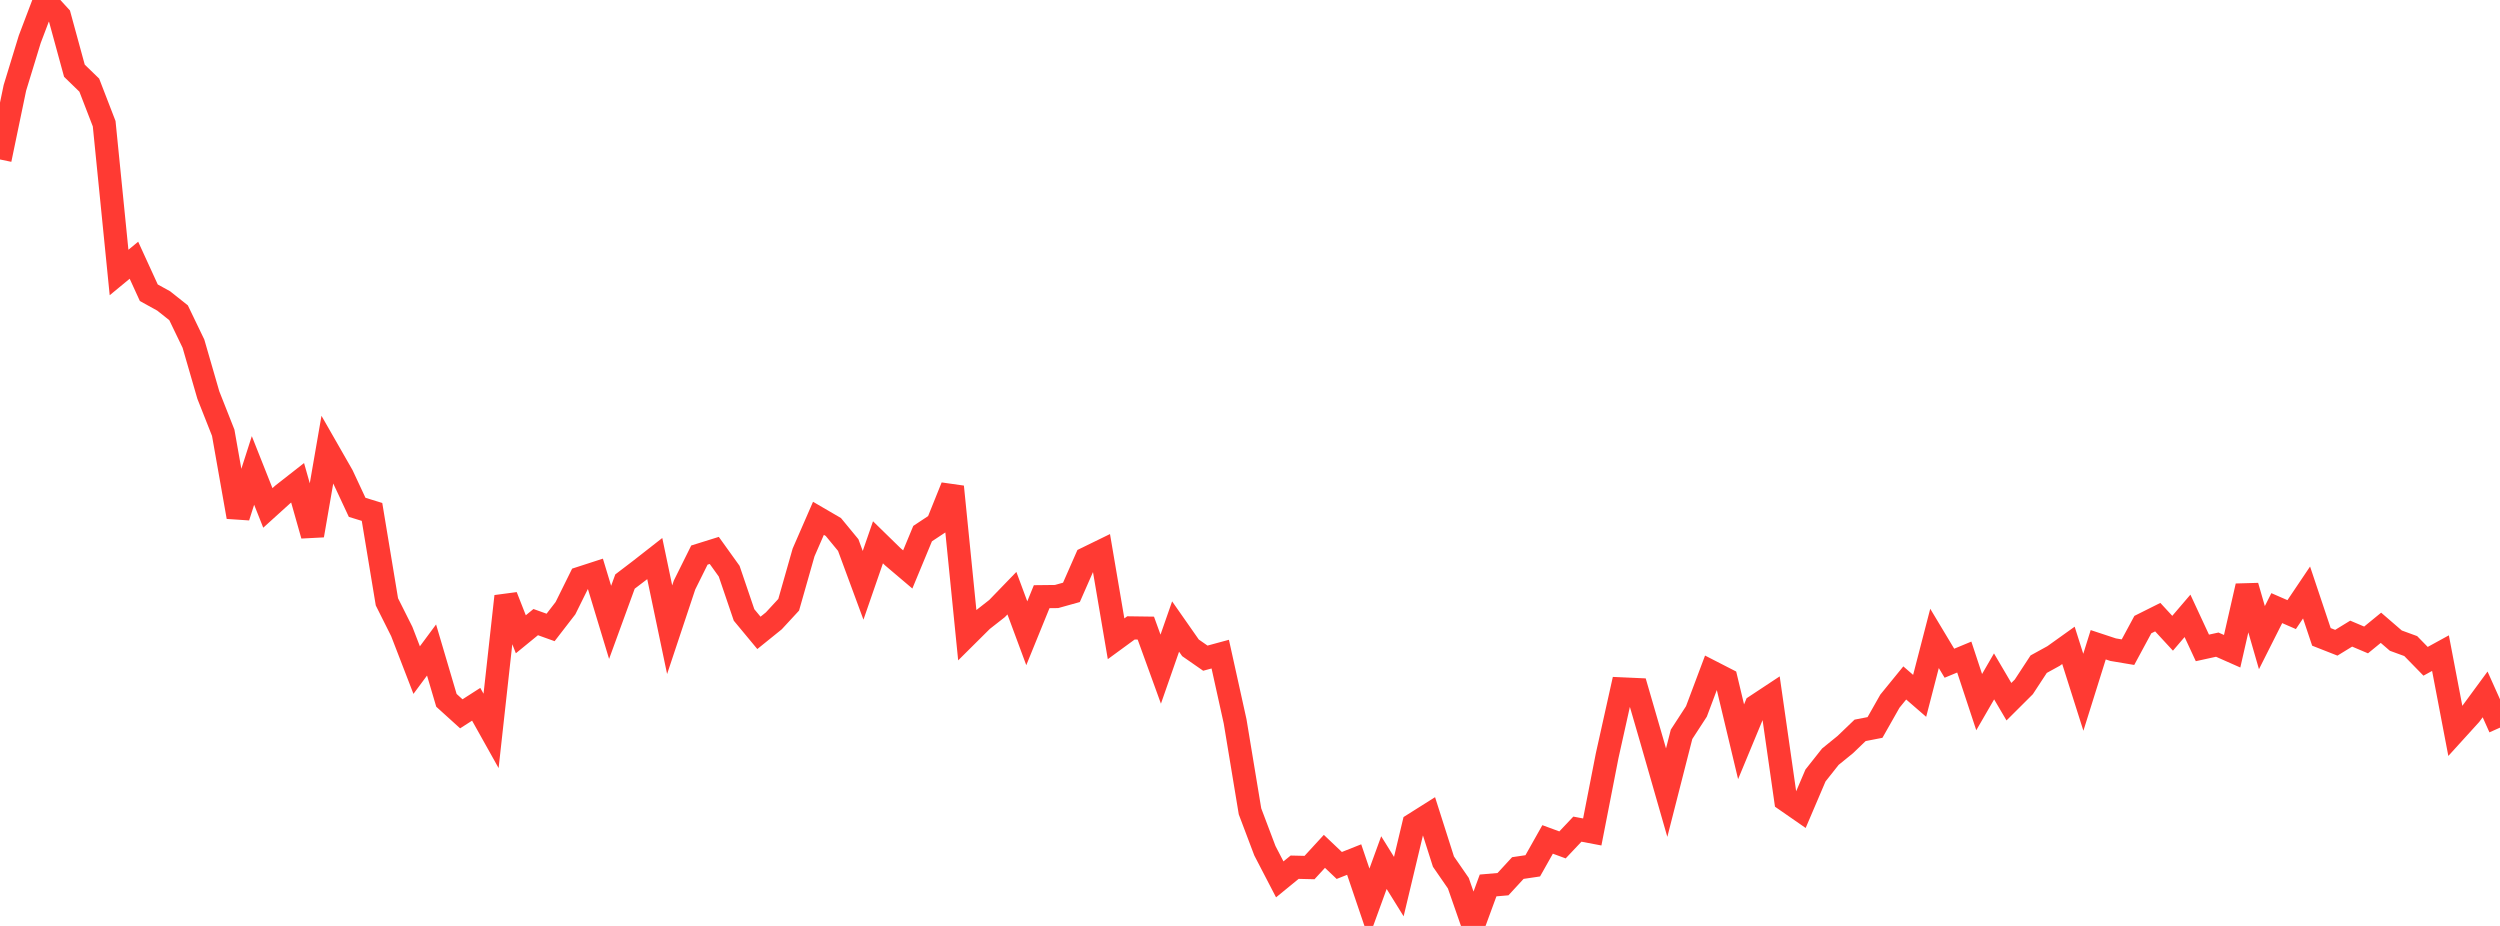 <?xml version="1.0" standalone="no"?>
<!DOCTYPE svg PUBLIC "-//W3C//DTD SVG 1.1//EN" "http://www.w3.org/Graphics/SVG/1.1/DTD/svg11.dtd">

<svg width="135" height="50" viewBox="0 0 135 50" preserveAspectRatio="none" 
  xmlns="http://www.w3.org/2000/svg"
  xmlns:xlink="http://www.w3.org/1999/xlink">


<polyline points="0.0, 8.611 0.804, 4.745 1.607, 2.119 2.411, 0.0 3.214, 0.876 4.018, 3.819 4.821, 4.598 5.625, 6.68 6.429, 14.715 7.232, 14.052 8.036, 15.808 8.839, 16.251 9.643, 16.89 10.446, 18.557 11.25, 21.333 12.054, 23.369 12.857, 27.913 13.661, 25.404 14.464, 27.428 15.268, 26.7 16.071, 26.071 16.875, 28.912 17.679, 24.27 18.482, 25.674 19.286, 27.396 20.089, 27.644 20.893, 32.499 21.696, 34.102 22.5, 36.185 23.304, 35.1 24.107, 37.818 24.911, 38.546 25.714, 38.031 26.518, 39.469 27.321, 32.201 28.125, 34.251 28.929, 33.594 29.732, 33.882 30.536, 32.841 31.339, 31.219 32.143, 30.958 32.946, 33.608 33.75, 31.404 34.554, 30.791 35.357, 30.163 36.161, 34.005 36.964, 31.593 37.768, 29.974 38.571, 29.723 39.375, 30.844 40.179, 33.207 40.982, 34.175 41.786, 33.526 42.589, 32.657 43.393, 29.832 44.196, 27.989 45.0, 28.457 45.804, 29.433 46.607, 31.607 47.411, 29.284 48.214, 30.068 49.018, 30.75 49.821, 28.815 50.625, 28.283 51.429, 26.284 52.232, 34.291 53.036, 33.492 53.839, 32.863 54.643, 32.032 55.446, 34.196 56.25, 32.221 57.054, 32.212 57.857, 31.988 58.661, 30.159 59.464, 29.767 60.268, 34.494 61.071, 33.907 61.875, 33.918 62.679, 36.134 63.482, 33.833 64.286, 34.983 65.089, 35.541 65.893, 35.323 66.696, 38.953 67.5, 43.813 68.304, 45.94 69.107, 47.486 69.911, 46.829 70.714, 46.848 71.518, 45.973 72.321, 46.735 73.125, 46.416 73.929, 48.788 74.732, 46.581 75.536, 47.877 76.339, 44.514 77.143, 44.007 77.946, 46.527 78.75, 47.692 79.554, 50.0 80.357, 47.814 81.161, 47.745 81.964, 46.874 82.768, 46.755 83.571, 45.329 84.375, 45.625 85.179, 44.774 85.982, 44.926 86.786, 40.809 87.589, 37.201 88.393, 37.237 89.196, 40.003 90.0, 42.803 90.804, 39.653 91.607, 38.417 92.411, 36.276 93.214, 36.688 94.018, 40.056 94.821, 38.12 95.625, 37.589 96.429, 43.203 97.232, 43.76 98.036, 41.877 98.839, 40.862 99.643, 40.209 100.446, 39.439 101.25, 39.283 102.054, 37.864 102.857, 36.879 103.661, 37.576 104.464, 34.474 105.268, 35.814 106.071, 35.481 106.875, 37.915 107.679, 36.525 108.482, 37.892 109.286, 37.091 110.089, 35.865 110.893, 35.423 111.696, 34.849 112.5, 37.383 113.304, 34.817 114.107, 35.082 114.911, 35.217 115.714, 33.728 116.518, 33.326 117.321, 34.196 118.125, 33.256 118.929, 34.987 119.732, 34.811 120.536, 35.167 121.339, 31.647 122.143, 34.433 122.946, 32.839 123.75, 33.189 124.554, 31.994 125.357, 34.392 126.161, 34.708 126.964, 34.216 127.768, 34.557 128.571, 33.9 129.375, 34.594 130.179, 34.888 130.982, 35.71 131.786, 35.269 132.589, 39.475 133.393, 38.59 134.196, 37.497 135.0, 39.292" fill="none" stroke="#ff3a33" stroke-width="1.25"/>

</svg>